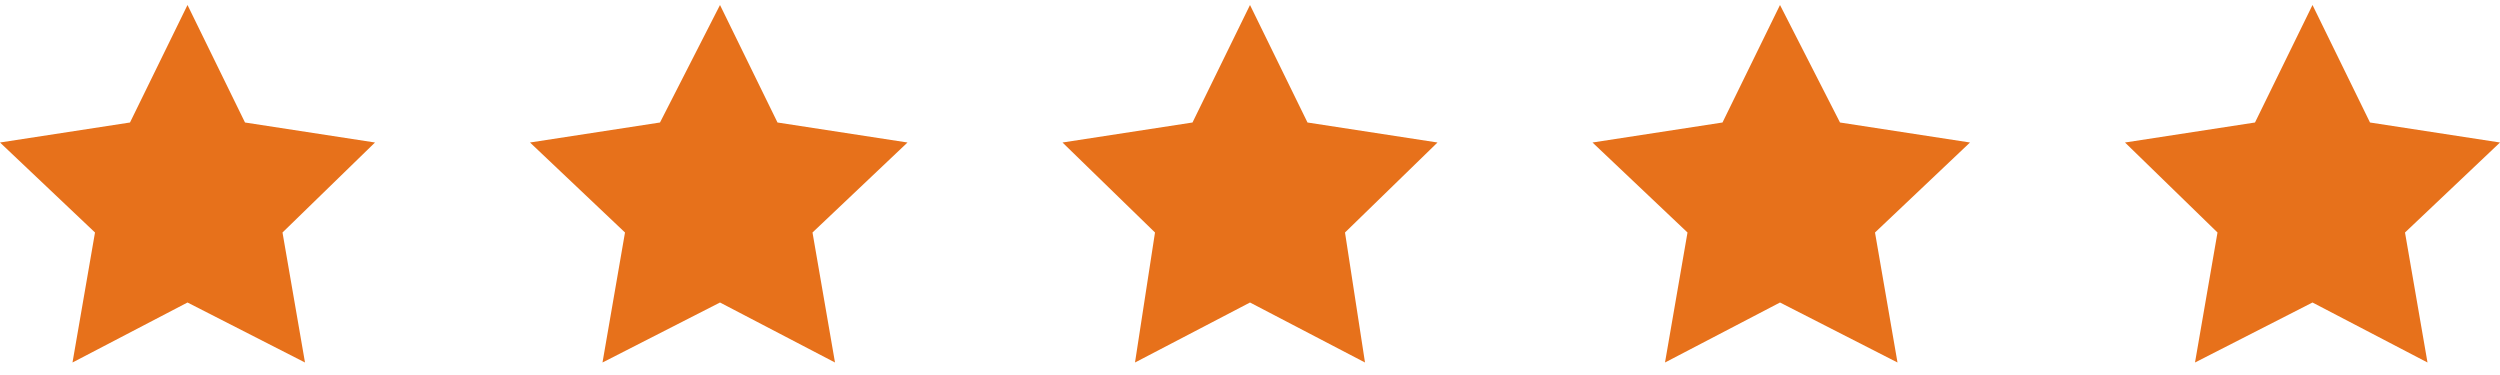 <?xml version="1.0" encoding="UTF-8"?>
<!-- Generator: Adobe Illustrator 23.0.1, SVG Export Plug-In . SVG Version: 6.00 Build 0)  -->
<svg version="1.1" id="Layer_1" xmlns="http://www.w3.org/2000/svg" xmlns:xlink="http://www.w3.org/1999/xlink" x="0px" y="0px" viewBox="0 0 100 15" style="enable-background:new 0 0 100 15;" xml:space="preserve">
<style type="text/css">
	.st0{fill:#E7711B;}
</style>
<g>
	<polygon class="st0" points="7.5,0.2 9.8,4.9 15,5.7 11.3,9.3 12.2,14.5 7.5,12.1 2.9,14.5 3.8,9.3 0,5.7 5.2,4.9  "/>
</g>
<g>
	<polygon class="st0" points="28.8,0.2 31.1,4.9 36.3,5.7 32.5,9.3 33.4,14.5 28.8,12.1 24.1,14.5 25,9.3 21.2,5.7 26.4,4.9  "/>
</g>
<g>
	<polygon class="st0" points="50,0.2 52.3,4.9 57.5,5.7 53.8,9.3 54.6,14.5 50,12.1 45.4,14.5 46.2,9.3 42.5,5.7 47.7,4.9  "/>
</g>
<g>
	<polygon class="st0" points="71.2,0.2 73.6,4.9 78.8,5.7 75,9.3 75.9,14.5 71.2,12.1 66.6,14.5 67.5,9.3 63.7,5.7 68.9,4.9  "/>
</g>
<g>
	<polygon class="st0" points="92.5,0.2 94.8,4.9 100,5.7 96.2,9.3 97.1,14.5 92.5,12.1 87.8,14.5 88.7,9.3 85,5.7 90.2,4.9  "/>
</g>
</svg>